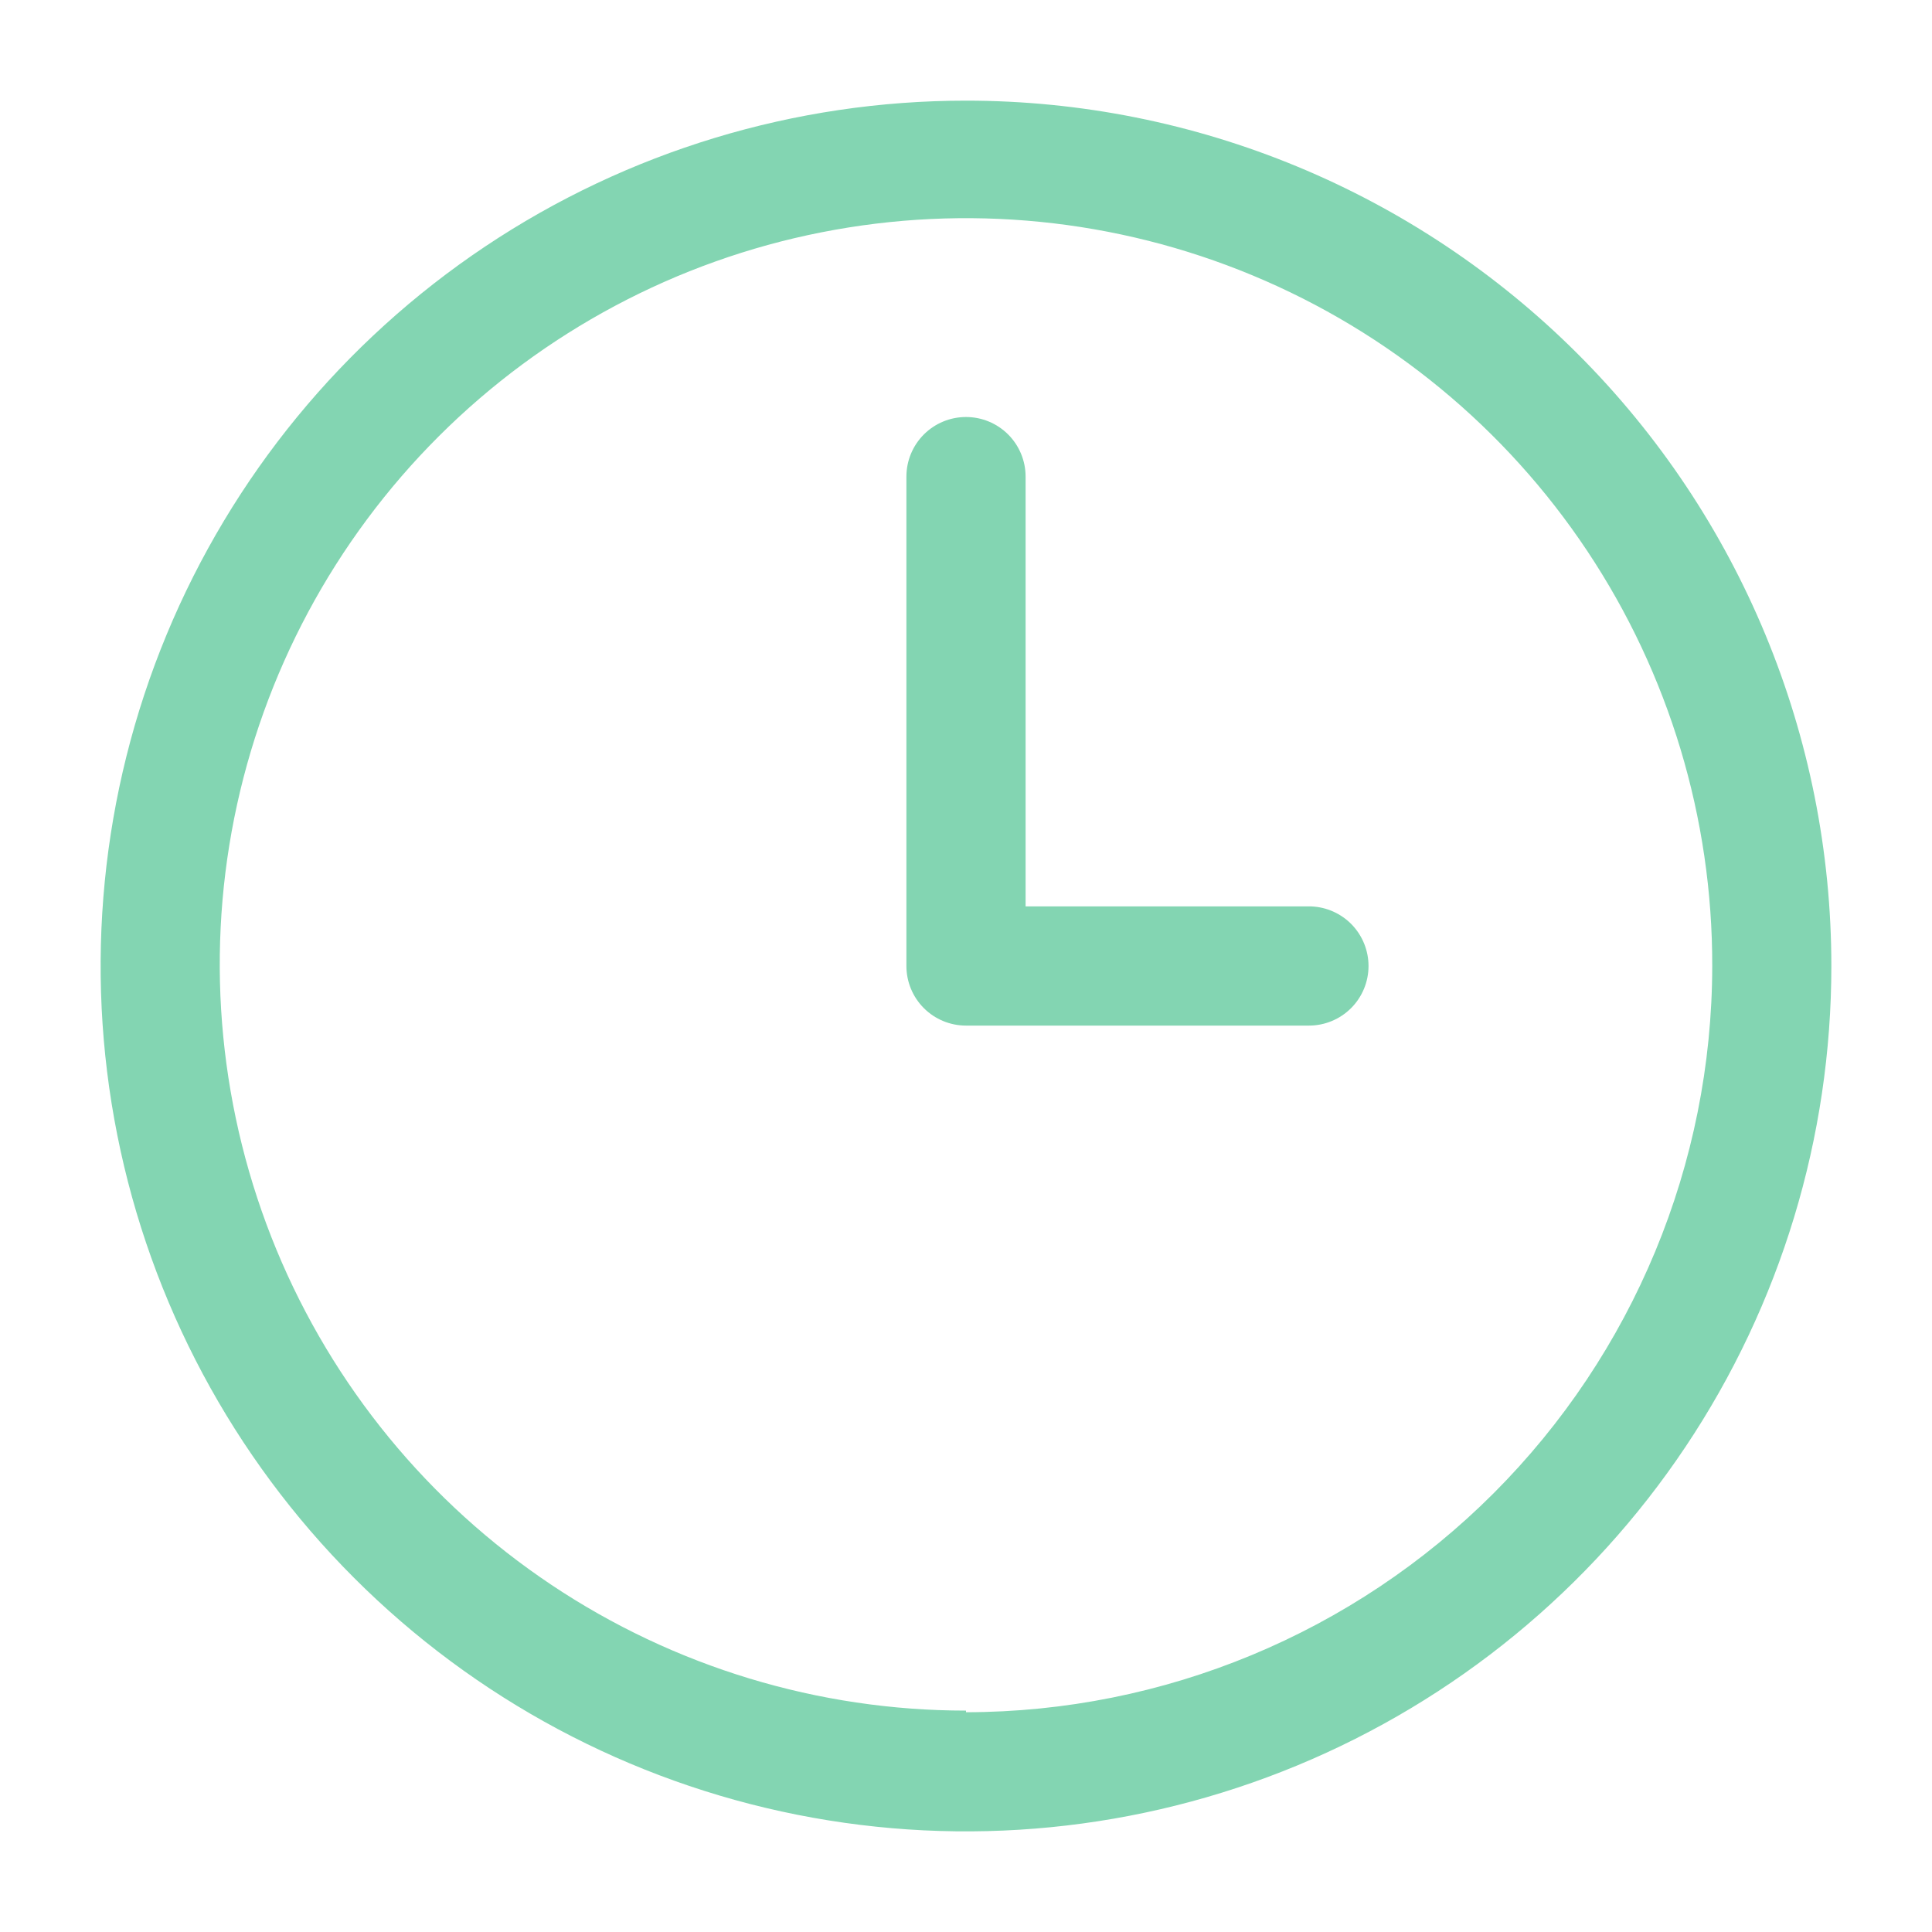 <svg width="32" height="32" viewBox="0 0 32 32" fill="none" xmlns="http://www.w3.org/2000/svg">
<path d="M16 1.667C13.165 1.667 10.394 2.507 8.037 4.082C5.68 5.657 3.843 7.896 2.758 10.515C1.673 13.134 1.389 16.016 1.942 18.796C2.495 21.577 3.86 24.131 5.865 26.135C7.869 28.14 10.423 29.505 13.204 30.058C15.984 30.611 18.866 30.327 21.485 29.242C24.104 28.157 26.343 26.32 27.918 23.963C29.493 21.606 30.333 18.835 30.333 16C30.333 12.198 28.823 8.553 26.135 5.865C23.447 3.177 19.801 1.667 16 1.667ZM16 28.333C13.554 28.333 11.164 27.608 9.13 26.248C7.097 24.889 5.513 22.957 4.578 20.697C3.644 18.437 3.4 15.95 3.879 13.552C4.359 11.154 5.538 8.952 7.27 7.224C9.001 5.497 11.206 4.321 13.605 3.848C16.004 3.374 18.49 3.622 20.748 4.562C23.006 5.501 24.935 7.09 26.29 9.126C27.645 11.162 28.365 13.554 28.36 16C28.357 19.277 27.053 22.419 24.736 24.736C22.419 27.053 19.277 28.356 16 28.36V28.333ZM22.667 16C22.667 16.262 22.563 16.513 22.378 16.698C22.193 16.883 21.942 16.987 21.68 16.987H16C15.738 16.987 15.487 16.883 15.302 16.698C15.117 16.513 15.013 16.262 15.013 16V7.893C15.013 7.632 15.117 7.381 15.302 7.196C15.487 7.011 15.738 6.907 16 6.907C16.262 6.907 16.513 7.011 16.698 7.196C16.883 7.381 16.987 7.632 16.987 7.893V15.013H21.72C21.975 15.024 22.215 15.132 22.392 15.316C22.568 15.5 22.667 15.745 22.667 16Z" fill="#83D5B2"/>
</svg>
